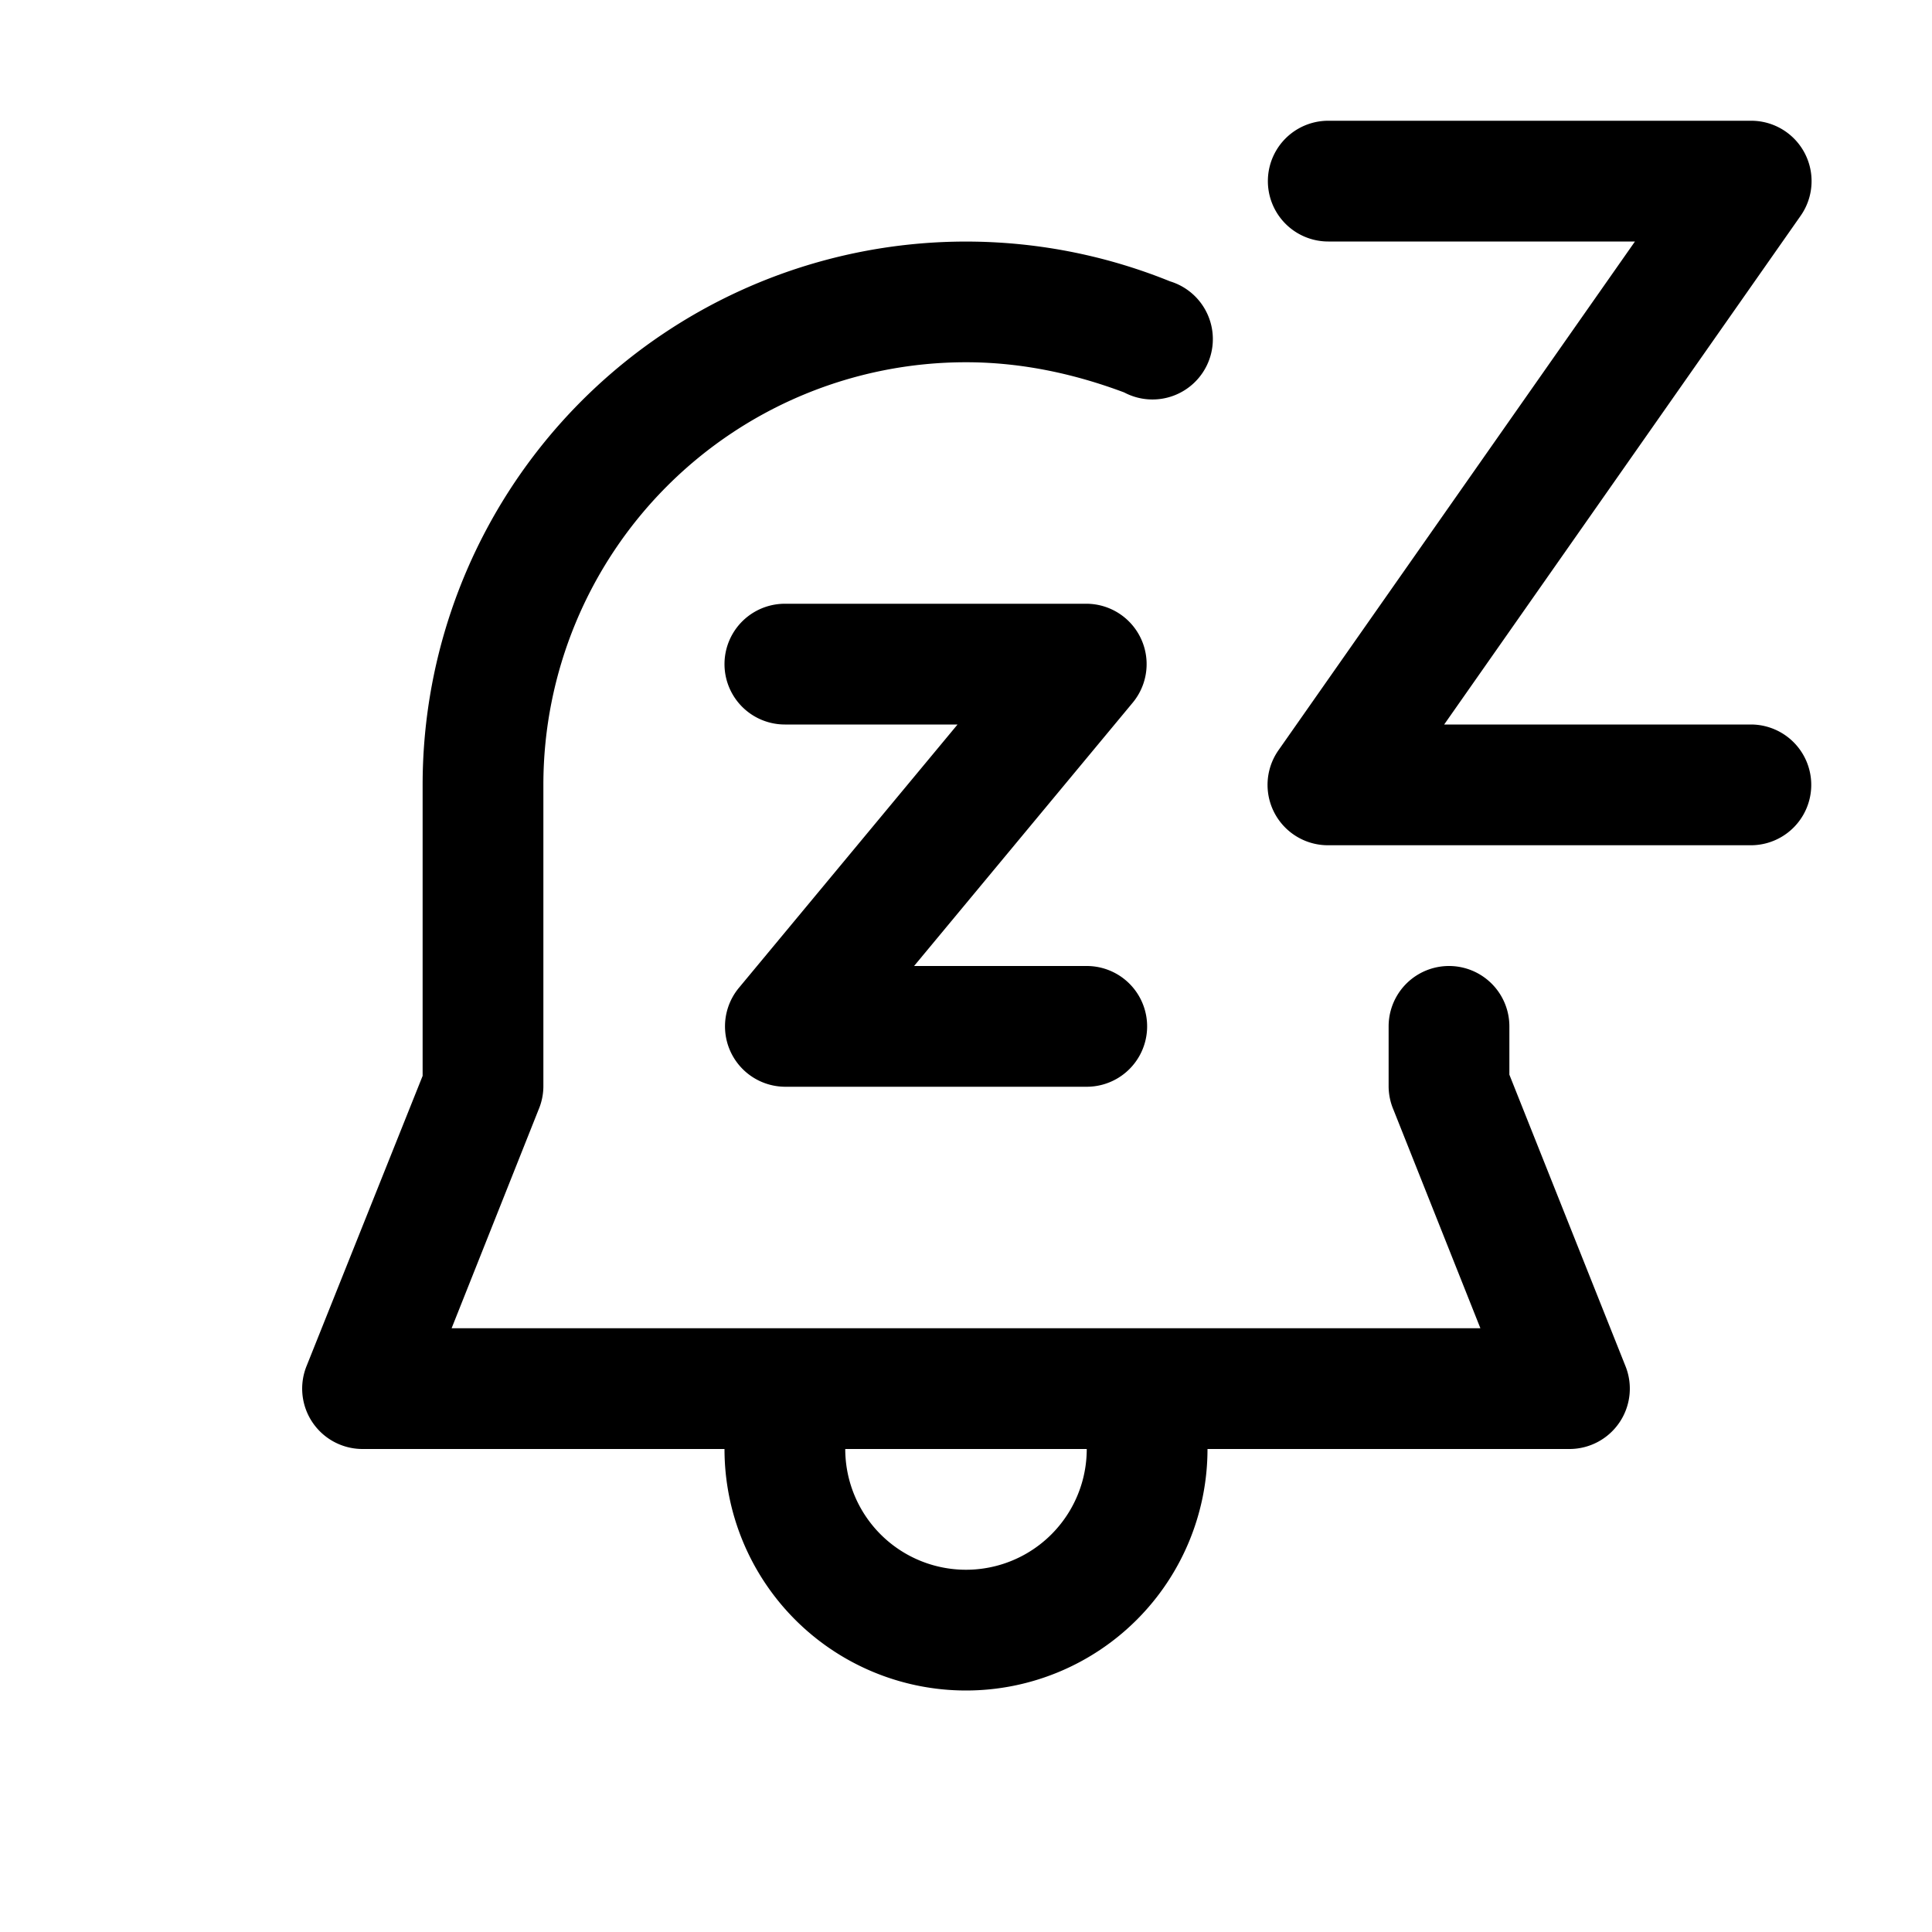 <svg width="16" height="16" viewBox="0 0 16 16" xmlns="http://www.w3.org/2000/svg"><path d="M11 1a.5.5 0 0 0 0 1h2.54l-2.95 4.21A.5.5 0 0 0 11 7h3.5a.5.5 0 1 0 0-1h-2.54l2.95-4.21A.5.5 0 0 0 14.5 1H11ZM6.5 5a.5.5 0 0 0 0 1h1.43L6.12 8.18A.5.5 0 0 0 6.5 9H9a.5.5 0 0 0 0-1H7.57l1.81-2.18A.5.5 0 0 0 9 5H6.5ZM8 3a3.5 3.5 0 0 0-3.5 3.5V9a.5.5 0 0 1-.04.19L3.74 11h8.52l-.72-1.81A.5.5 0 0 1 11.5 9v-.5a.5.5 0 0 1 1 0v.4l.96 2.41A.5.5 0 0 1 13 12h-3a2 2 0 1 1-4 0H3a.5.5 0 0 1-.46-.69l.96-2.4V6.5a4.5 4.5 0 0 1 6.19-4.17.5.5 0 1 1-.38.92C8.91 3.1 8.47 3 8 3Zm-1 9a1 1 0 1 0 2 0H7Z"/></svg>